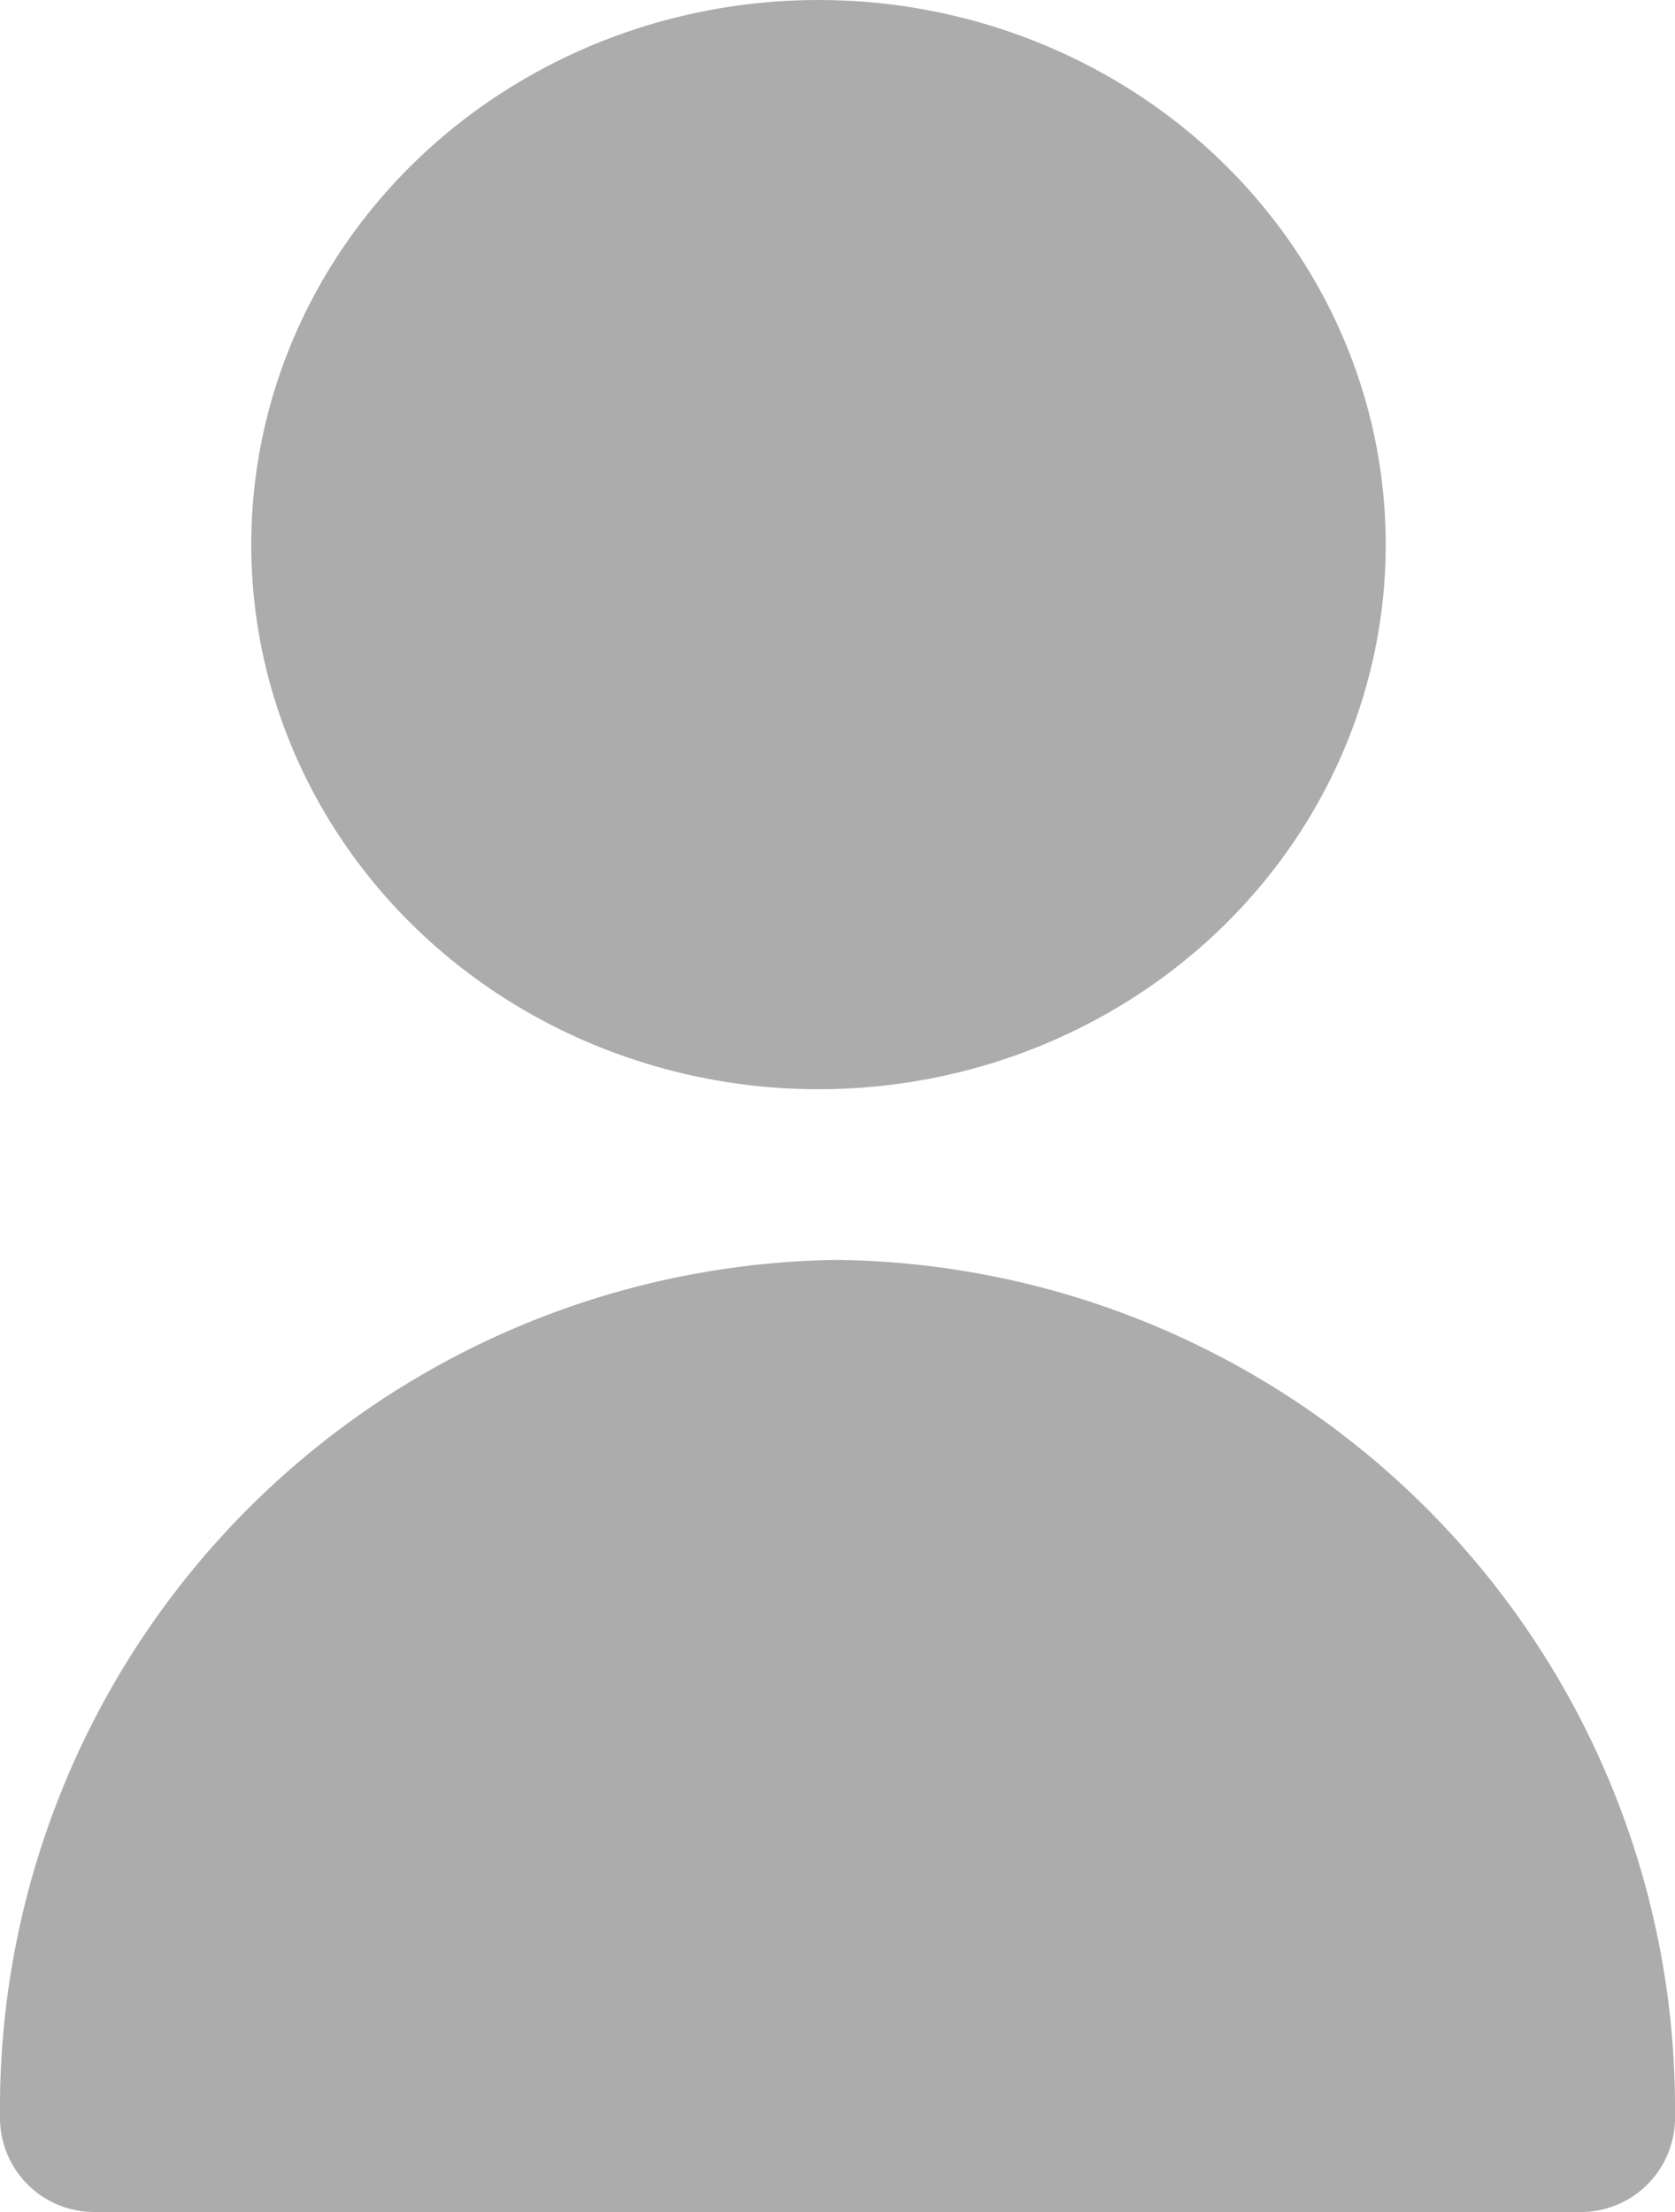 <svg xmlns="http://www.w3.org/2000/svg" width="20" height="26.4" viewBox="0 0 20 26.4">
  <g id="user" transform="translate(-64 -0.333)">
    <ellipse id="Ellipse_593" data-name="Ellipse 593" cx="6.773" cy="6.5" rx="6.773" ry="6.5" transform="translate(67 0.333)" fill="#acacac"/>
    <path id="Path_6684" data-name="Path 6684" d="M74,298.667a10.127,10.127,0,0,0-10,10.227,1.124,1.124,0,0,0,1.111,1.136H82.889A1.124,1.124,0,0,0,84,308.894,10.127,10.127,0,0,0,74,298.667Z" transform="translate(0 -283.297)" fill="#acacac"/>
  </g>
</svg>

